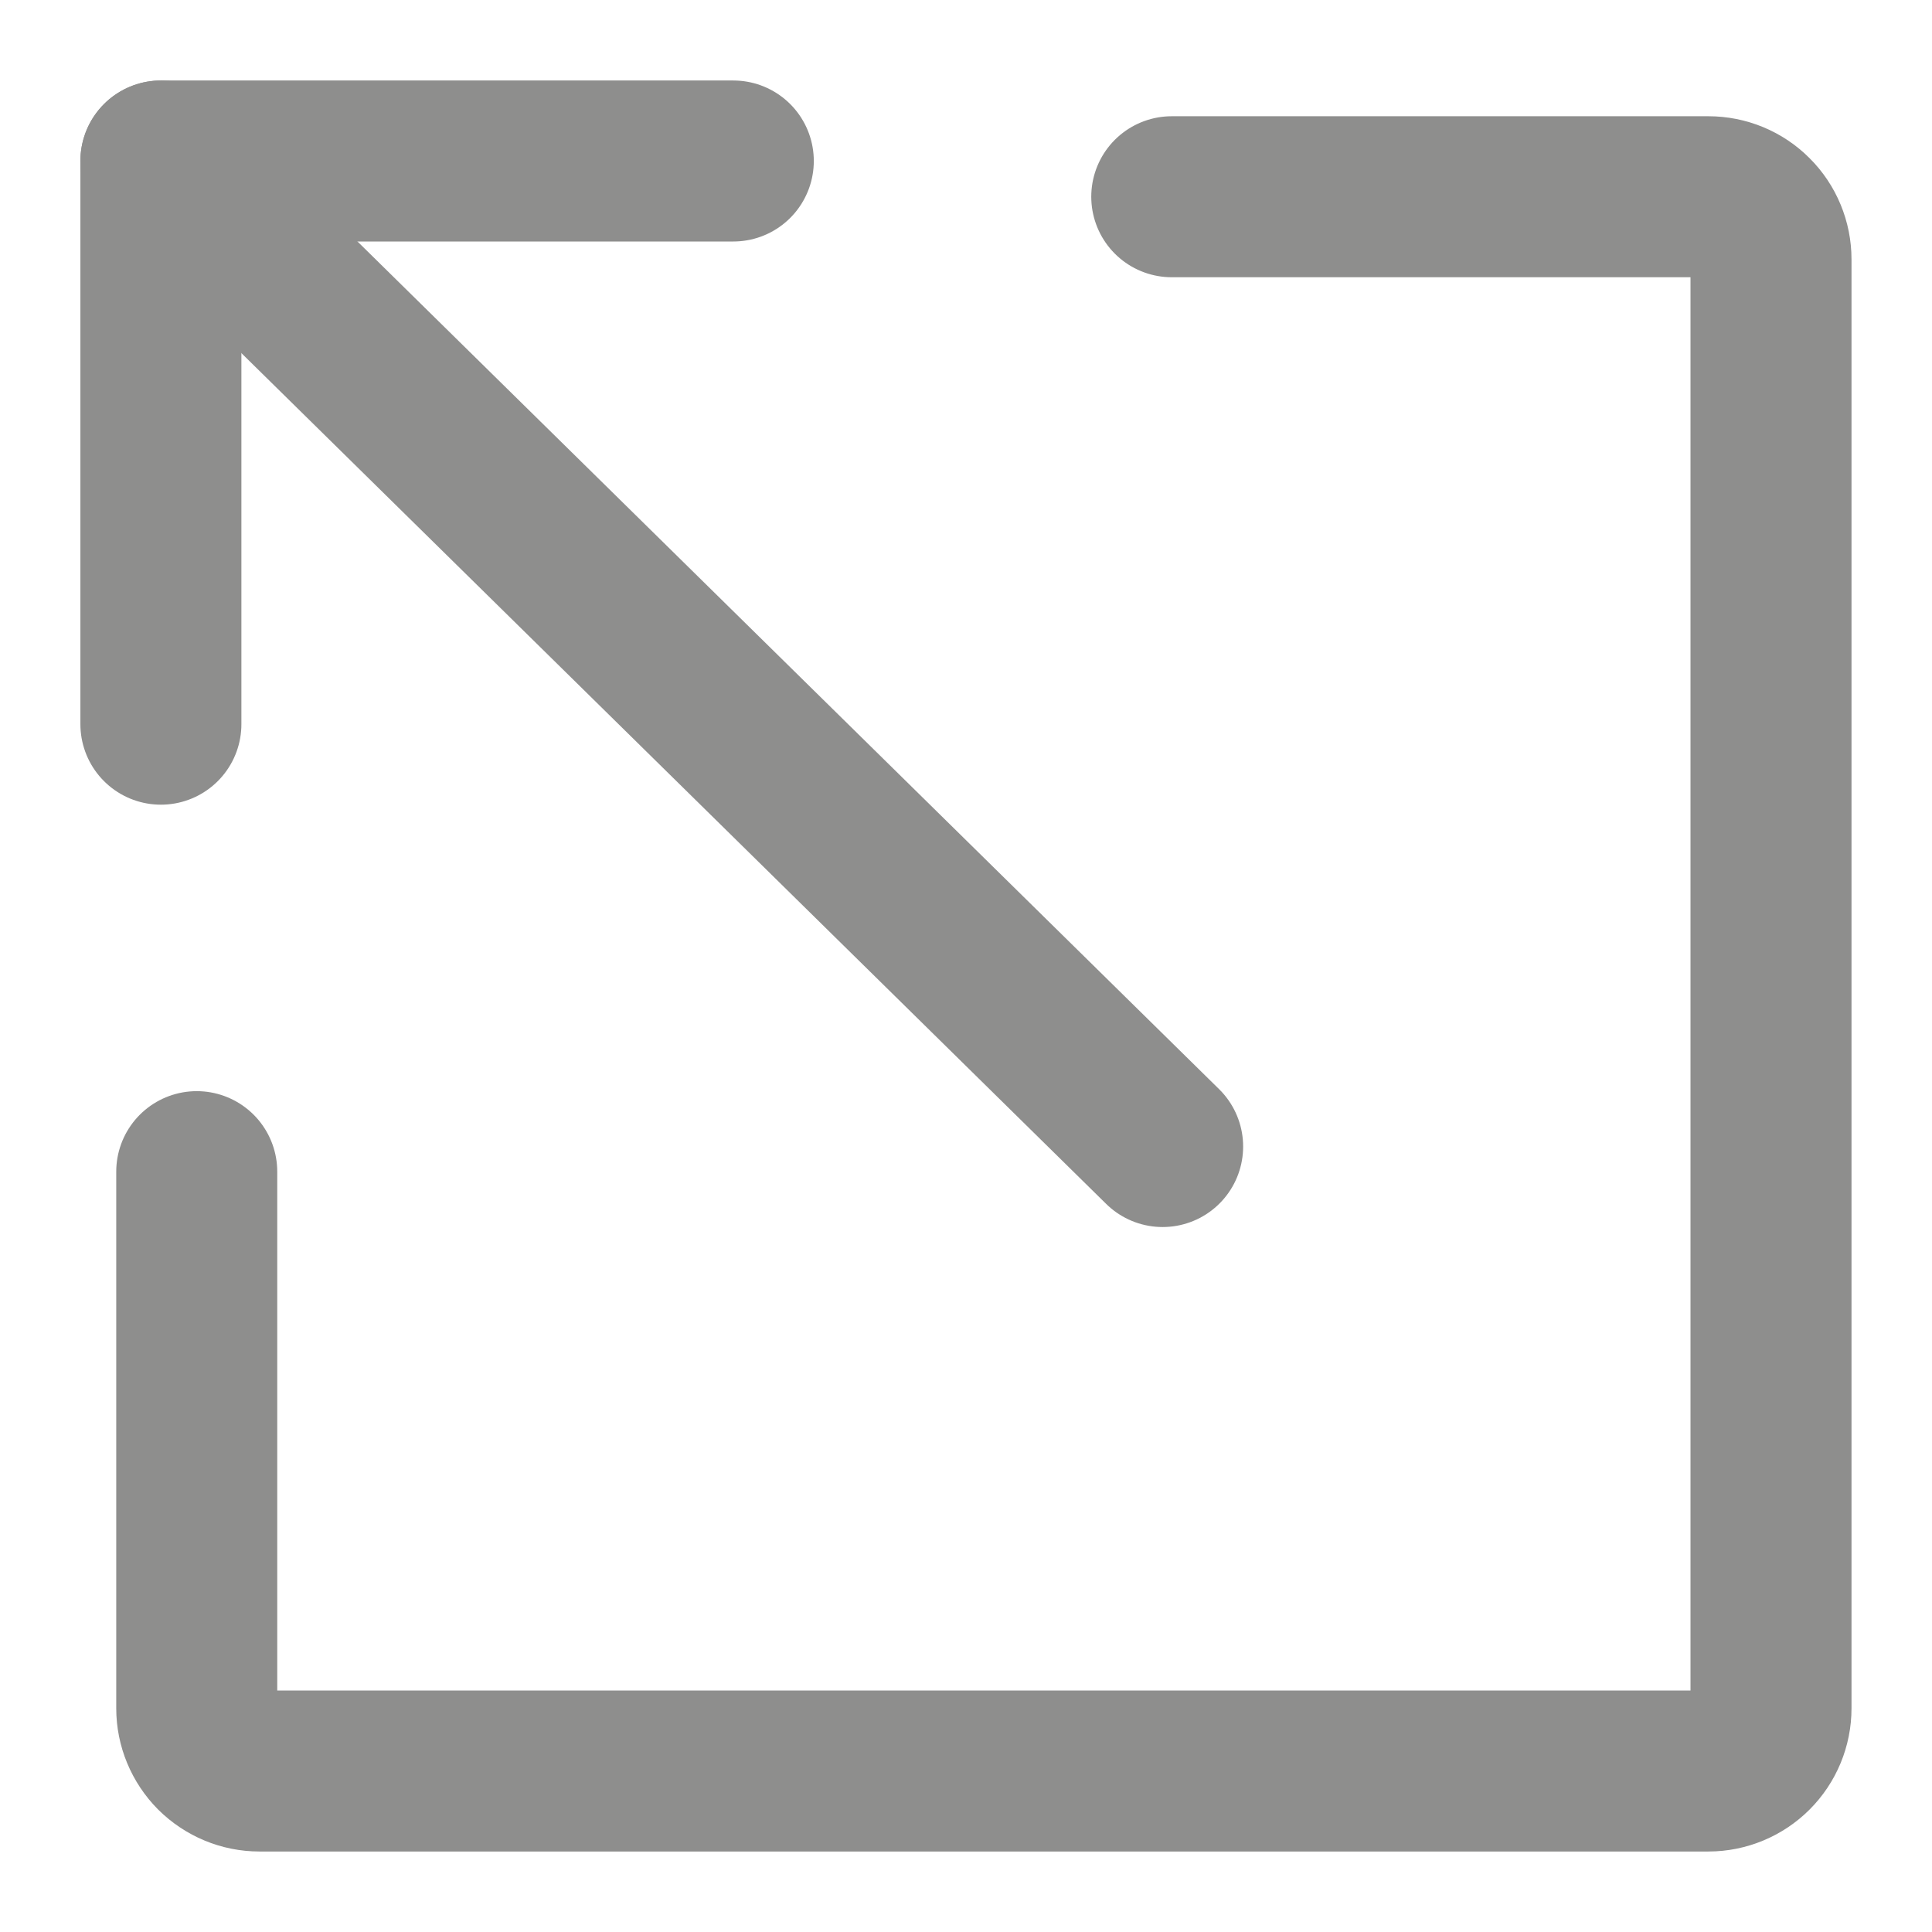 <svg width="18" height="18" viewBox="0 0 18 18" fill="none" xmlns="http://www.w3.org/2000/svg">
<g opacity="0.5">
<path d="M10.832 10.682L1.499 1.5" stroke="#1D1D1B" stroke-width="1.5" stroke-linecap="round" stroke-linejoin="round"/>
<path d="M1.499 6.747V1.5H6.832" stroke="#1D1D1B" stroke-width="1.5" stroke-linecap="round" stroke-linejoin="round"/>
<path d="M10.917 1.833H15.917C16.071 1.833 16.22 1.894 16.329 2.004C16.439 2.113 16.5 2.262 16.5 2.416V15.916C16.5 16.071 16.439 16.219 16.329 16.329C16.22 16.438 16.071 16.5 15.917 16.5H2.417C2.262 16.5 2.114 16.438 2.004 16.329C1.895 16.219 1.833 16.071 1.833 15.916V10.916" stroke="#1D1D1B" stroke-width="1.5" stroke-linecap="round" stroke-linejoin="round"/>
</g>
</svg>
